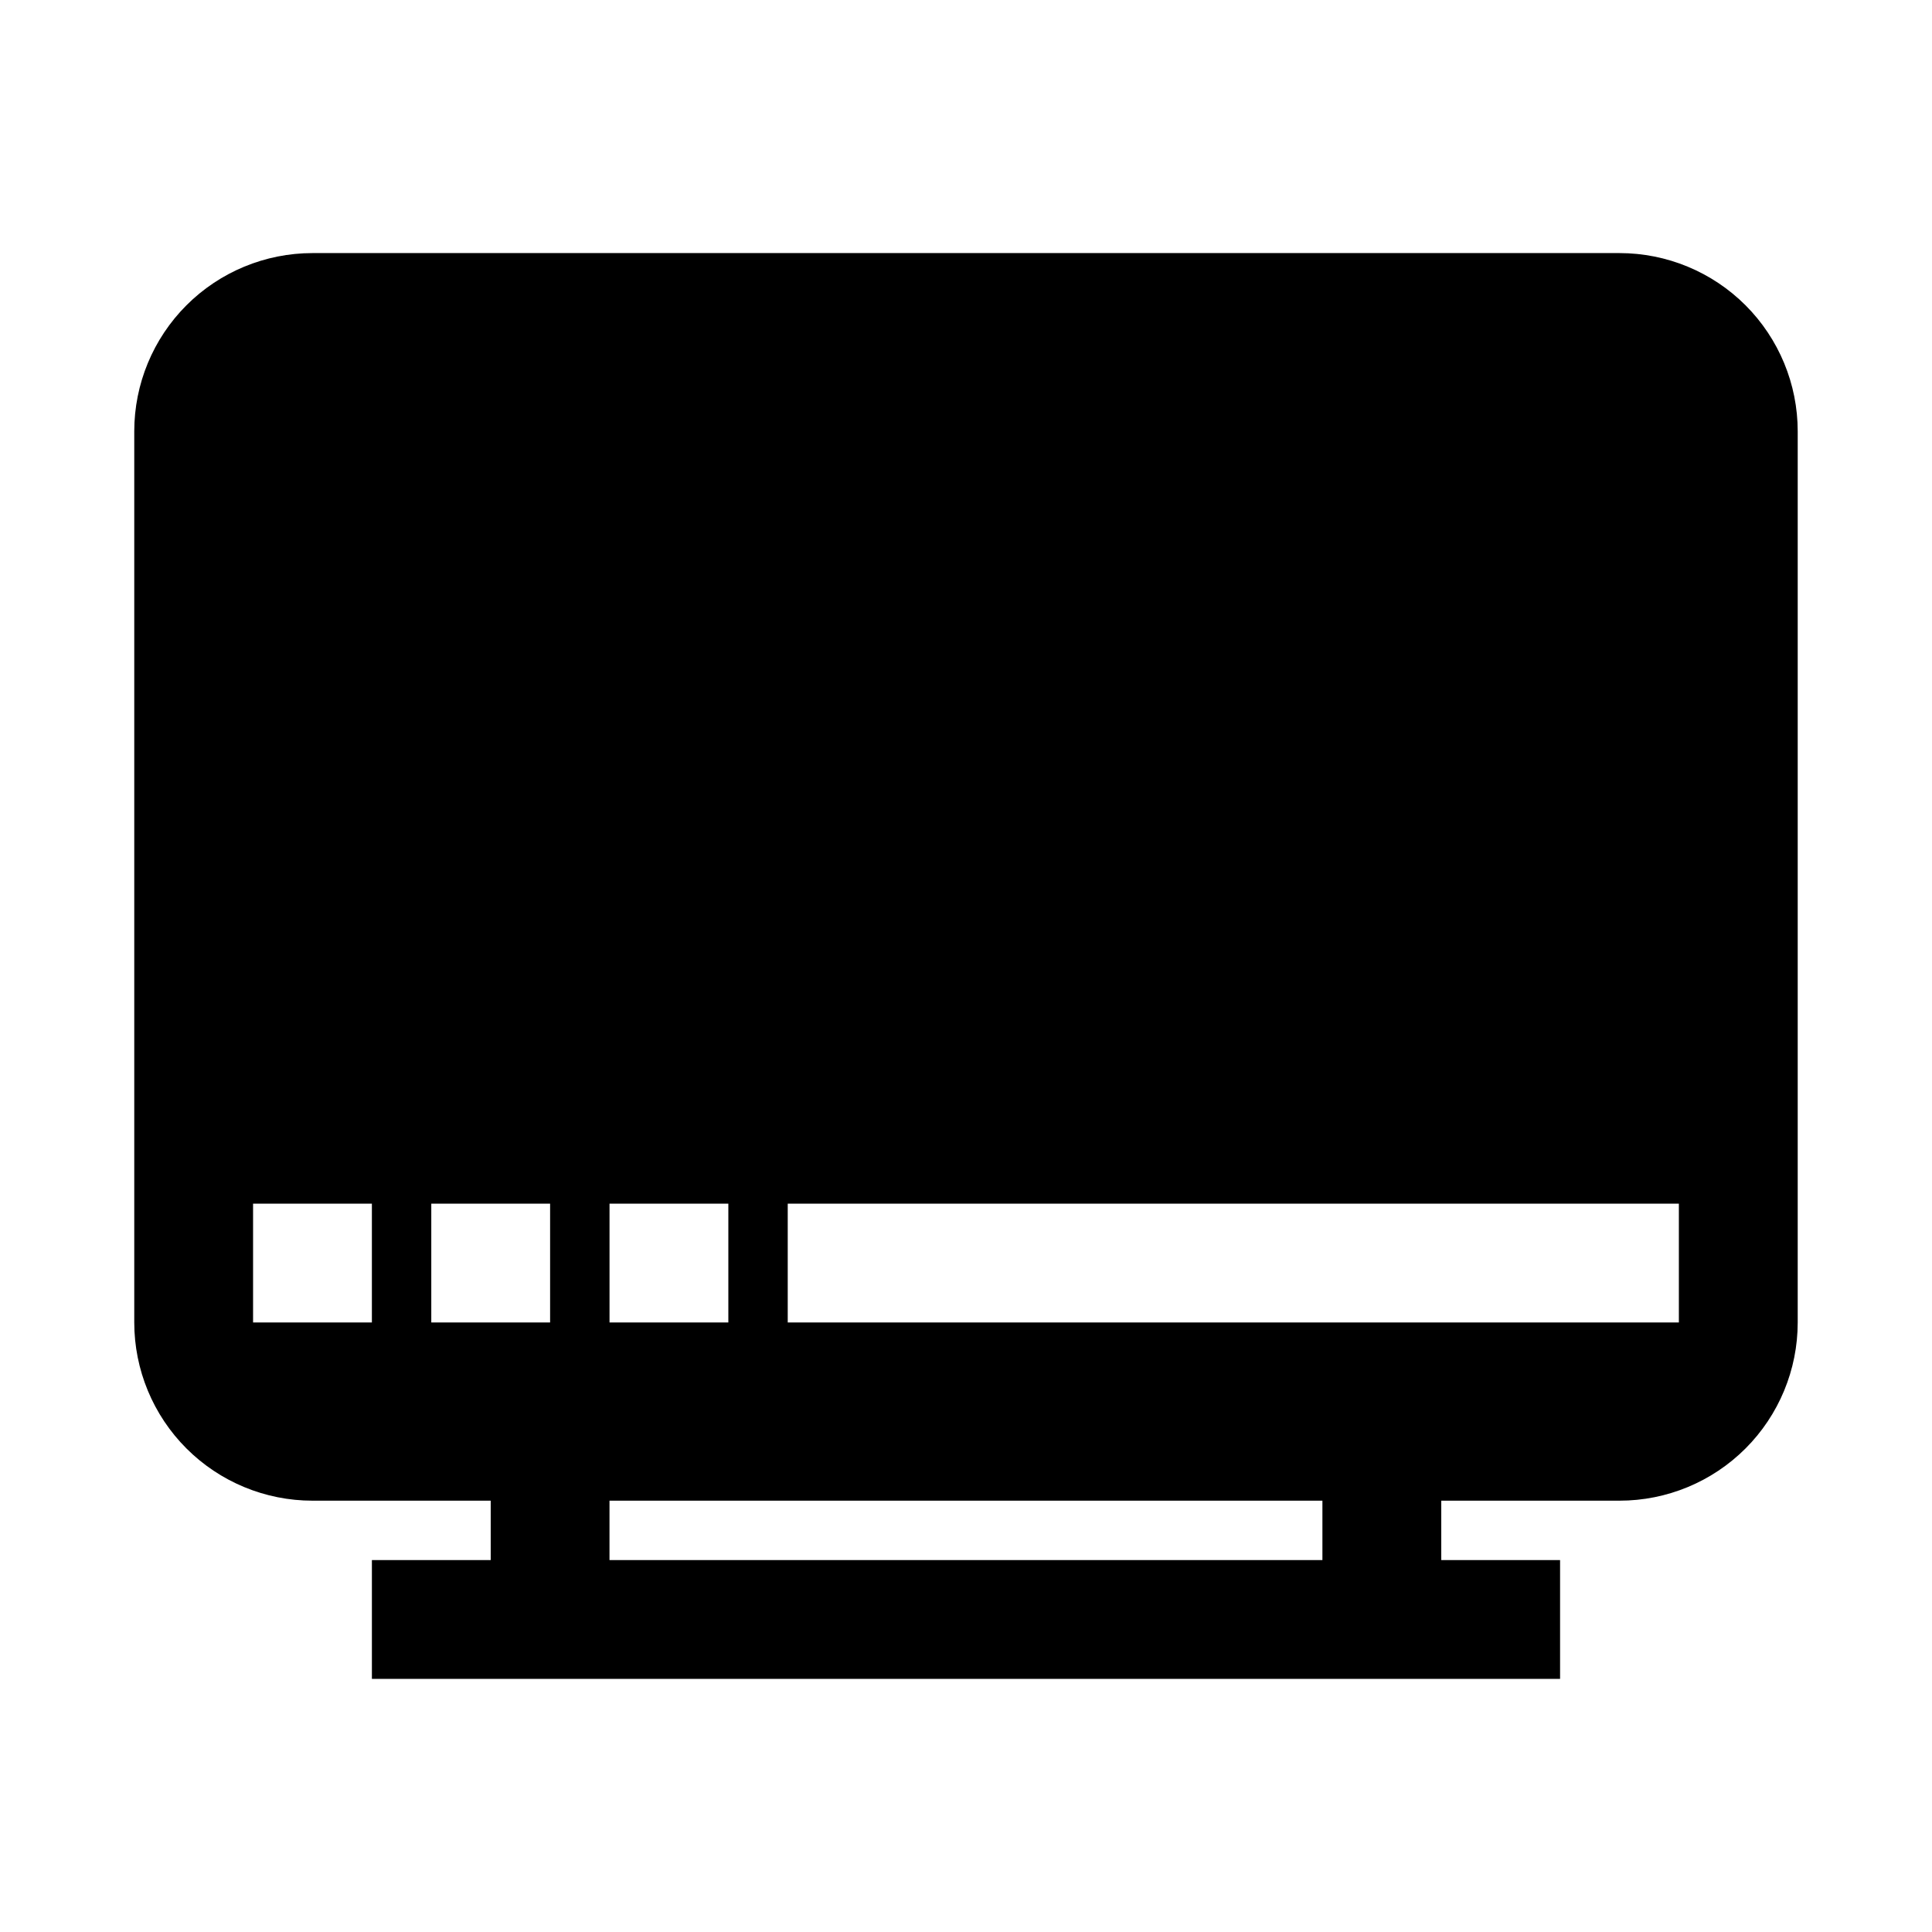 <?xml version="1.0" encoding="UTF-8"?>
<!-- Uploaded to: SVG Repo, www.svgrepo.com, Generator: SVG Repo Mixer Tools -->
<svg fill="#000000" width="800px" height="800px" version="1.1" viewBox="144 144 512 512" xmlns="http://www.w3.org/2000/svg">
 <path d="m573.18 211.07h-346.37c-12.523 0-24.539 4.977-33.398 13.832-8.855 8.859-13.832 20.871-13.832 33.398v236.16c0 12.527 4.977 24.543 13.832 33.398 8.859 8.859 20.875 13.836 33.398 13.836h47.234v15.742h-31.488v31.488h314.88v-31.488h-31.488v-15.742h47.234c12.527 0 24.539-4.977 33.398-13.836 8.855-8.855 13.832-20.871 13.832-33.398v-236.16c0-12.527-4.977-24.539-13.832-33.398-8.859-8.855-20.871-13.832-33.398-13.832zm-267.65 251.91h31.488v31.488l-31.488-0.004zm-62.977 31.484h-31.488v-31.484h31.488zm47.23 0h-31.488v-31.484h31.488zm204.67 62.977h-188.93v-15.742h188.93zm94.465-62.977h-236.16v-31.484h236.16z"/>
</svg>